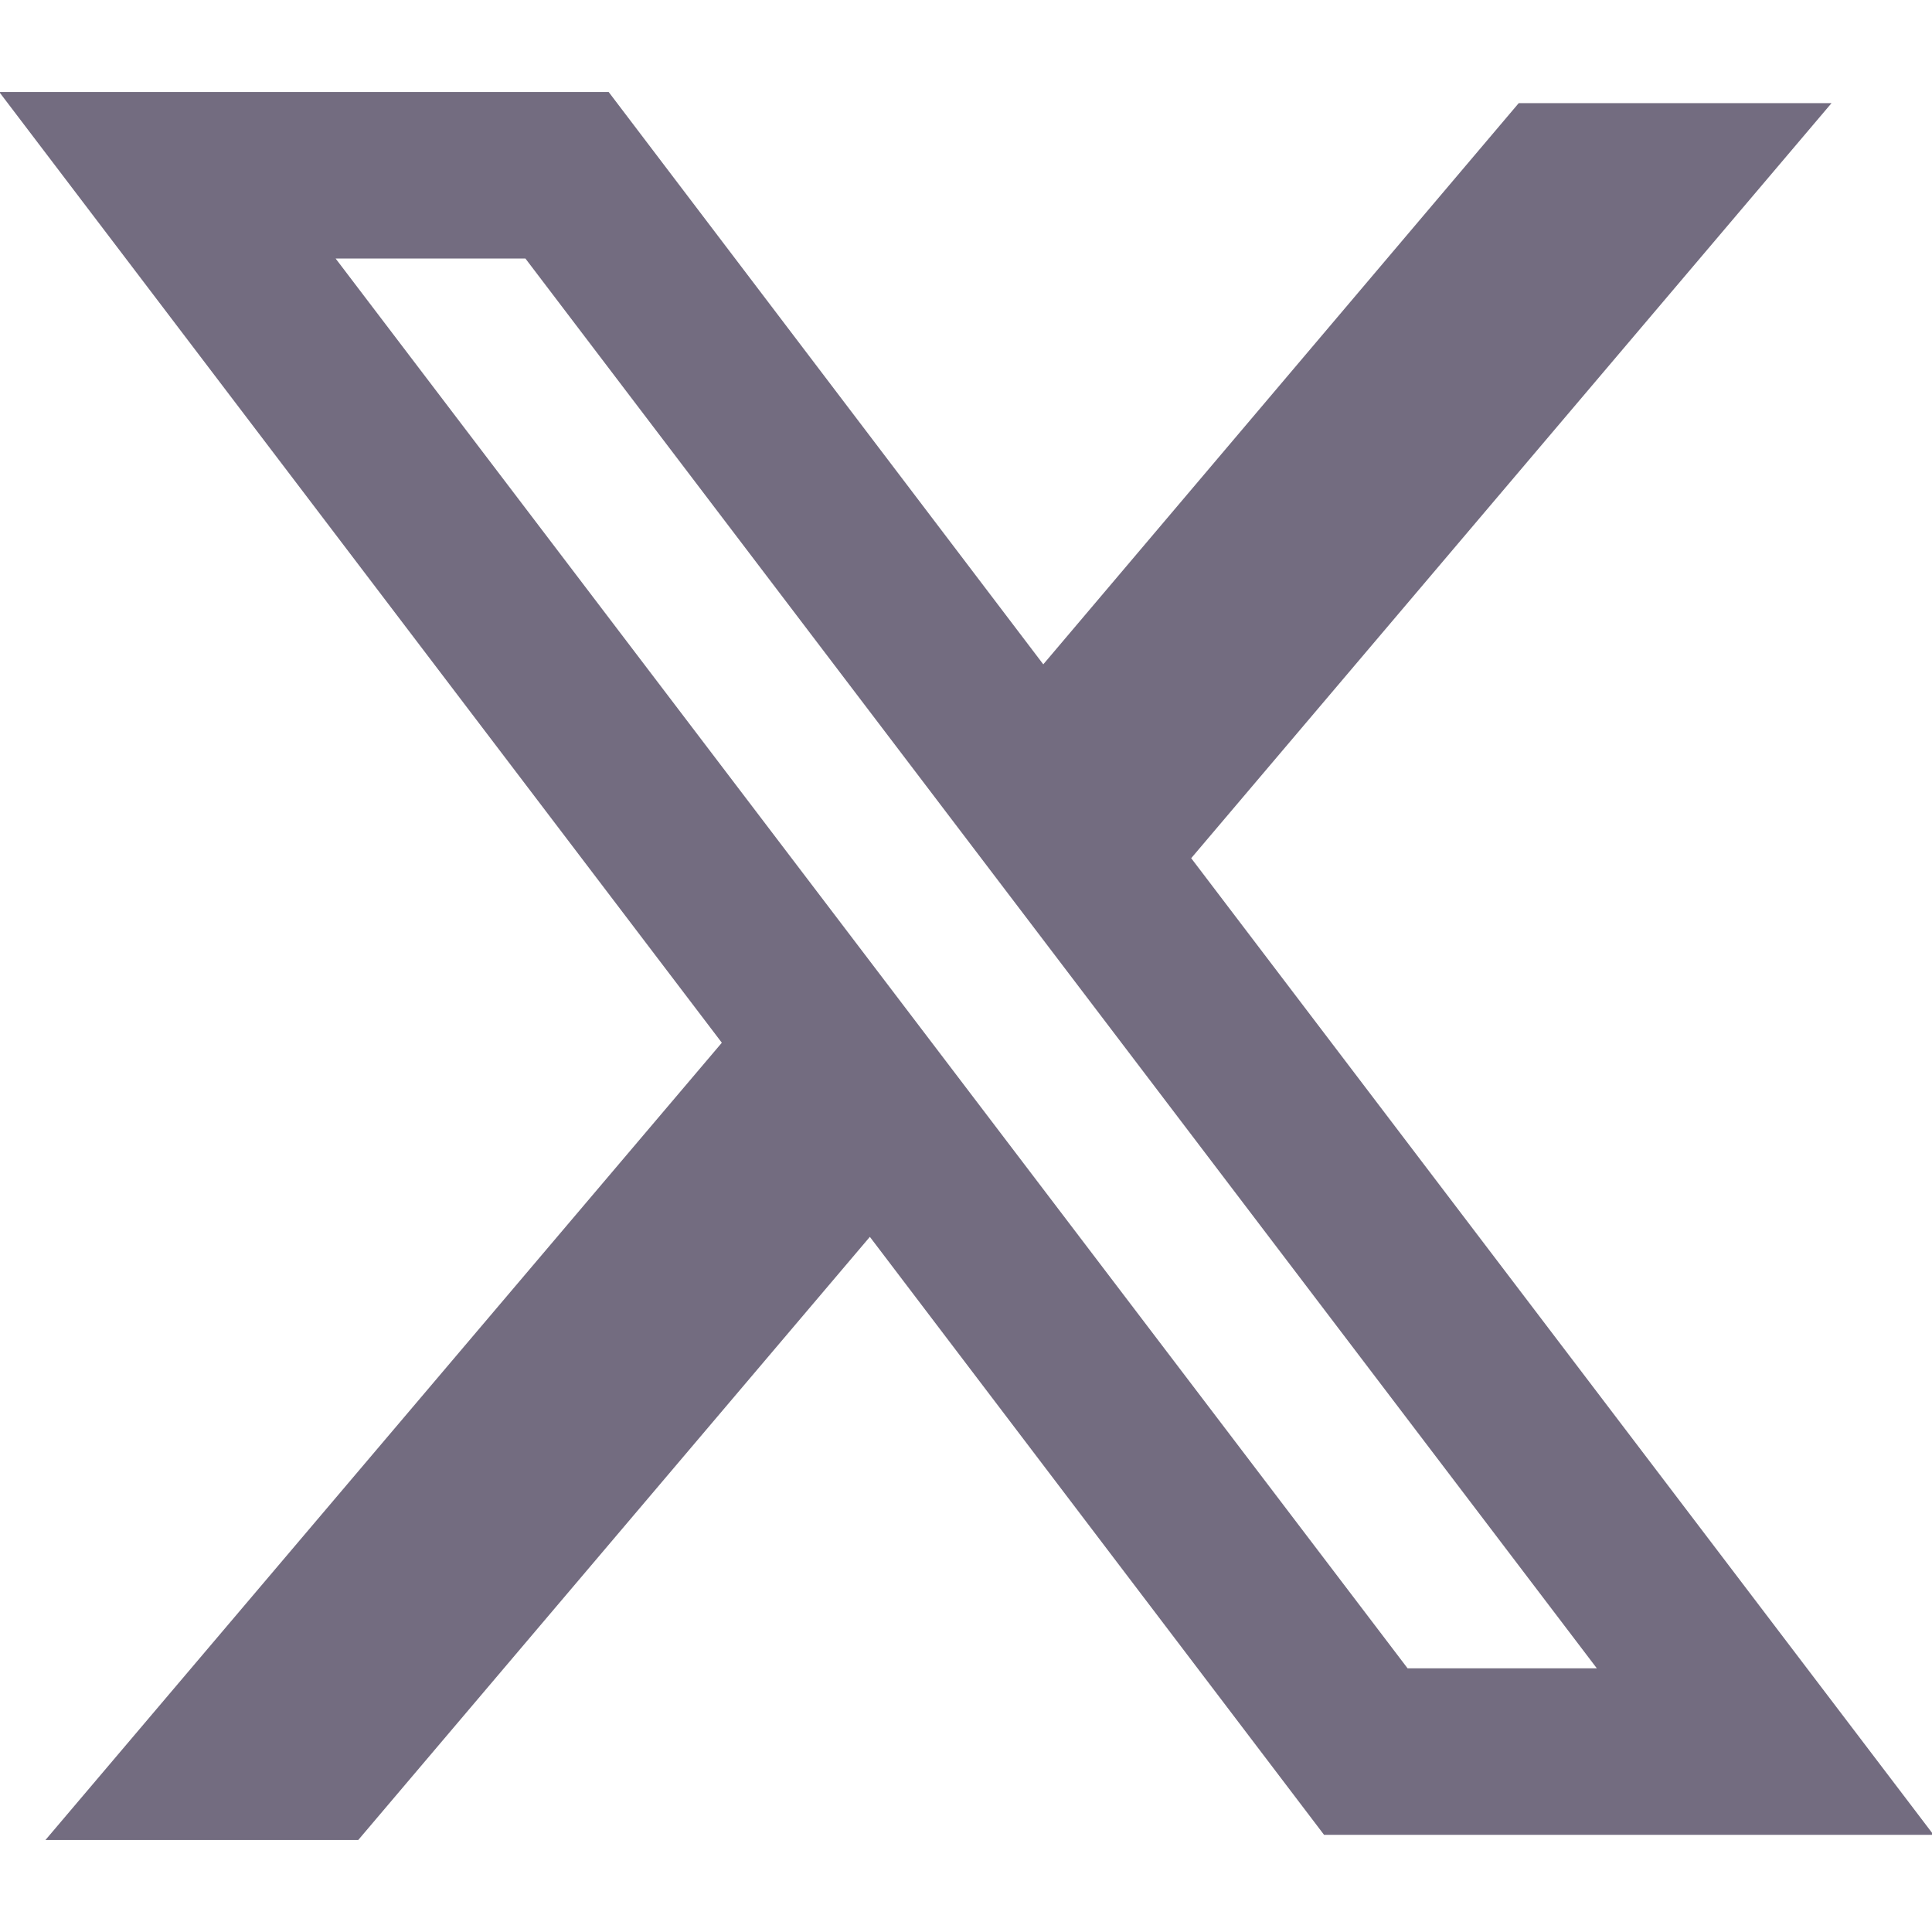 <svg xmlns="http://www.w3.org/2000/svg" width="21" height="21" viewBox="0 0 21 19">
<defs>
    <style>
      .cls-1 {
        fill: #736c80;
        fill-rule: evenodd;
      }
    </style>
  </defs>
  <path id="形状_1" data-name="形状 1" class="cls-1" d="M891.616,486h-6.624l7.854,10.334L885.494,505h3.4l5.561-6.556,4.937,6.5h6.625l-8.083-10.634,0.014,0.018,6.96-8.207h-3.4l-5.168,6.1Zm-2.968,1.81h2.063l11.646,15.324H900.3Z" transform="translate(-885 -486)"/>
</svg>
